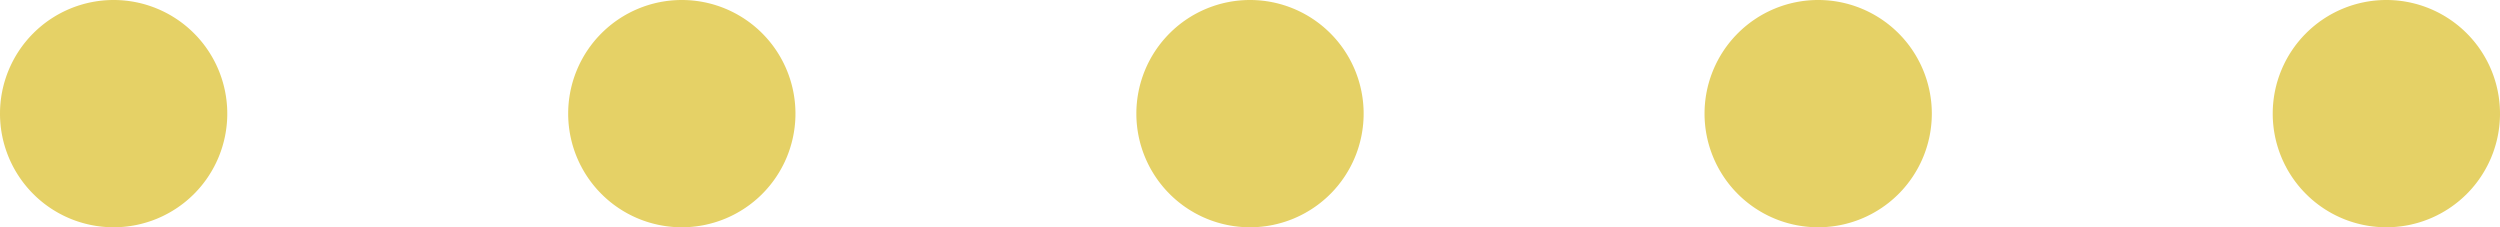 <svg xmlns="http://www.w3.org/2000/svg" width="88" height="8" viewBox="0 0 88 8">
  <defs>
    <style>
      .cls-1 {
        fill: #d4b301;
        fill-rule: evenodd;
        opacity: 0.6;
      }
    </style>
  </defs>
  <path id="deco_age12.svg" class="cls-1" d="M310,9433a4,4,0,1,1-4,4A4,4,0,0,1,310,9433Zm20,0a4,4,0,1,1-4,4A4,4,0,0,1,330,9433Zm20,0a4,4,0,1,1-4,4A4,4,0,0,1,350,9433Zm20,0a4,4,0,1,1-4,4A4,4,0,0,1,370,9433Zm20,0a4,4,0,1,1-4,4A4,4,0,0,1,390,9433Z" transform="translate(-306 -9433)"/>
</svg>
